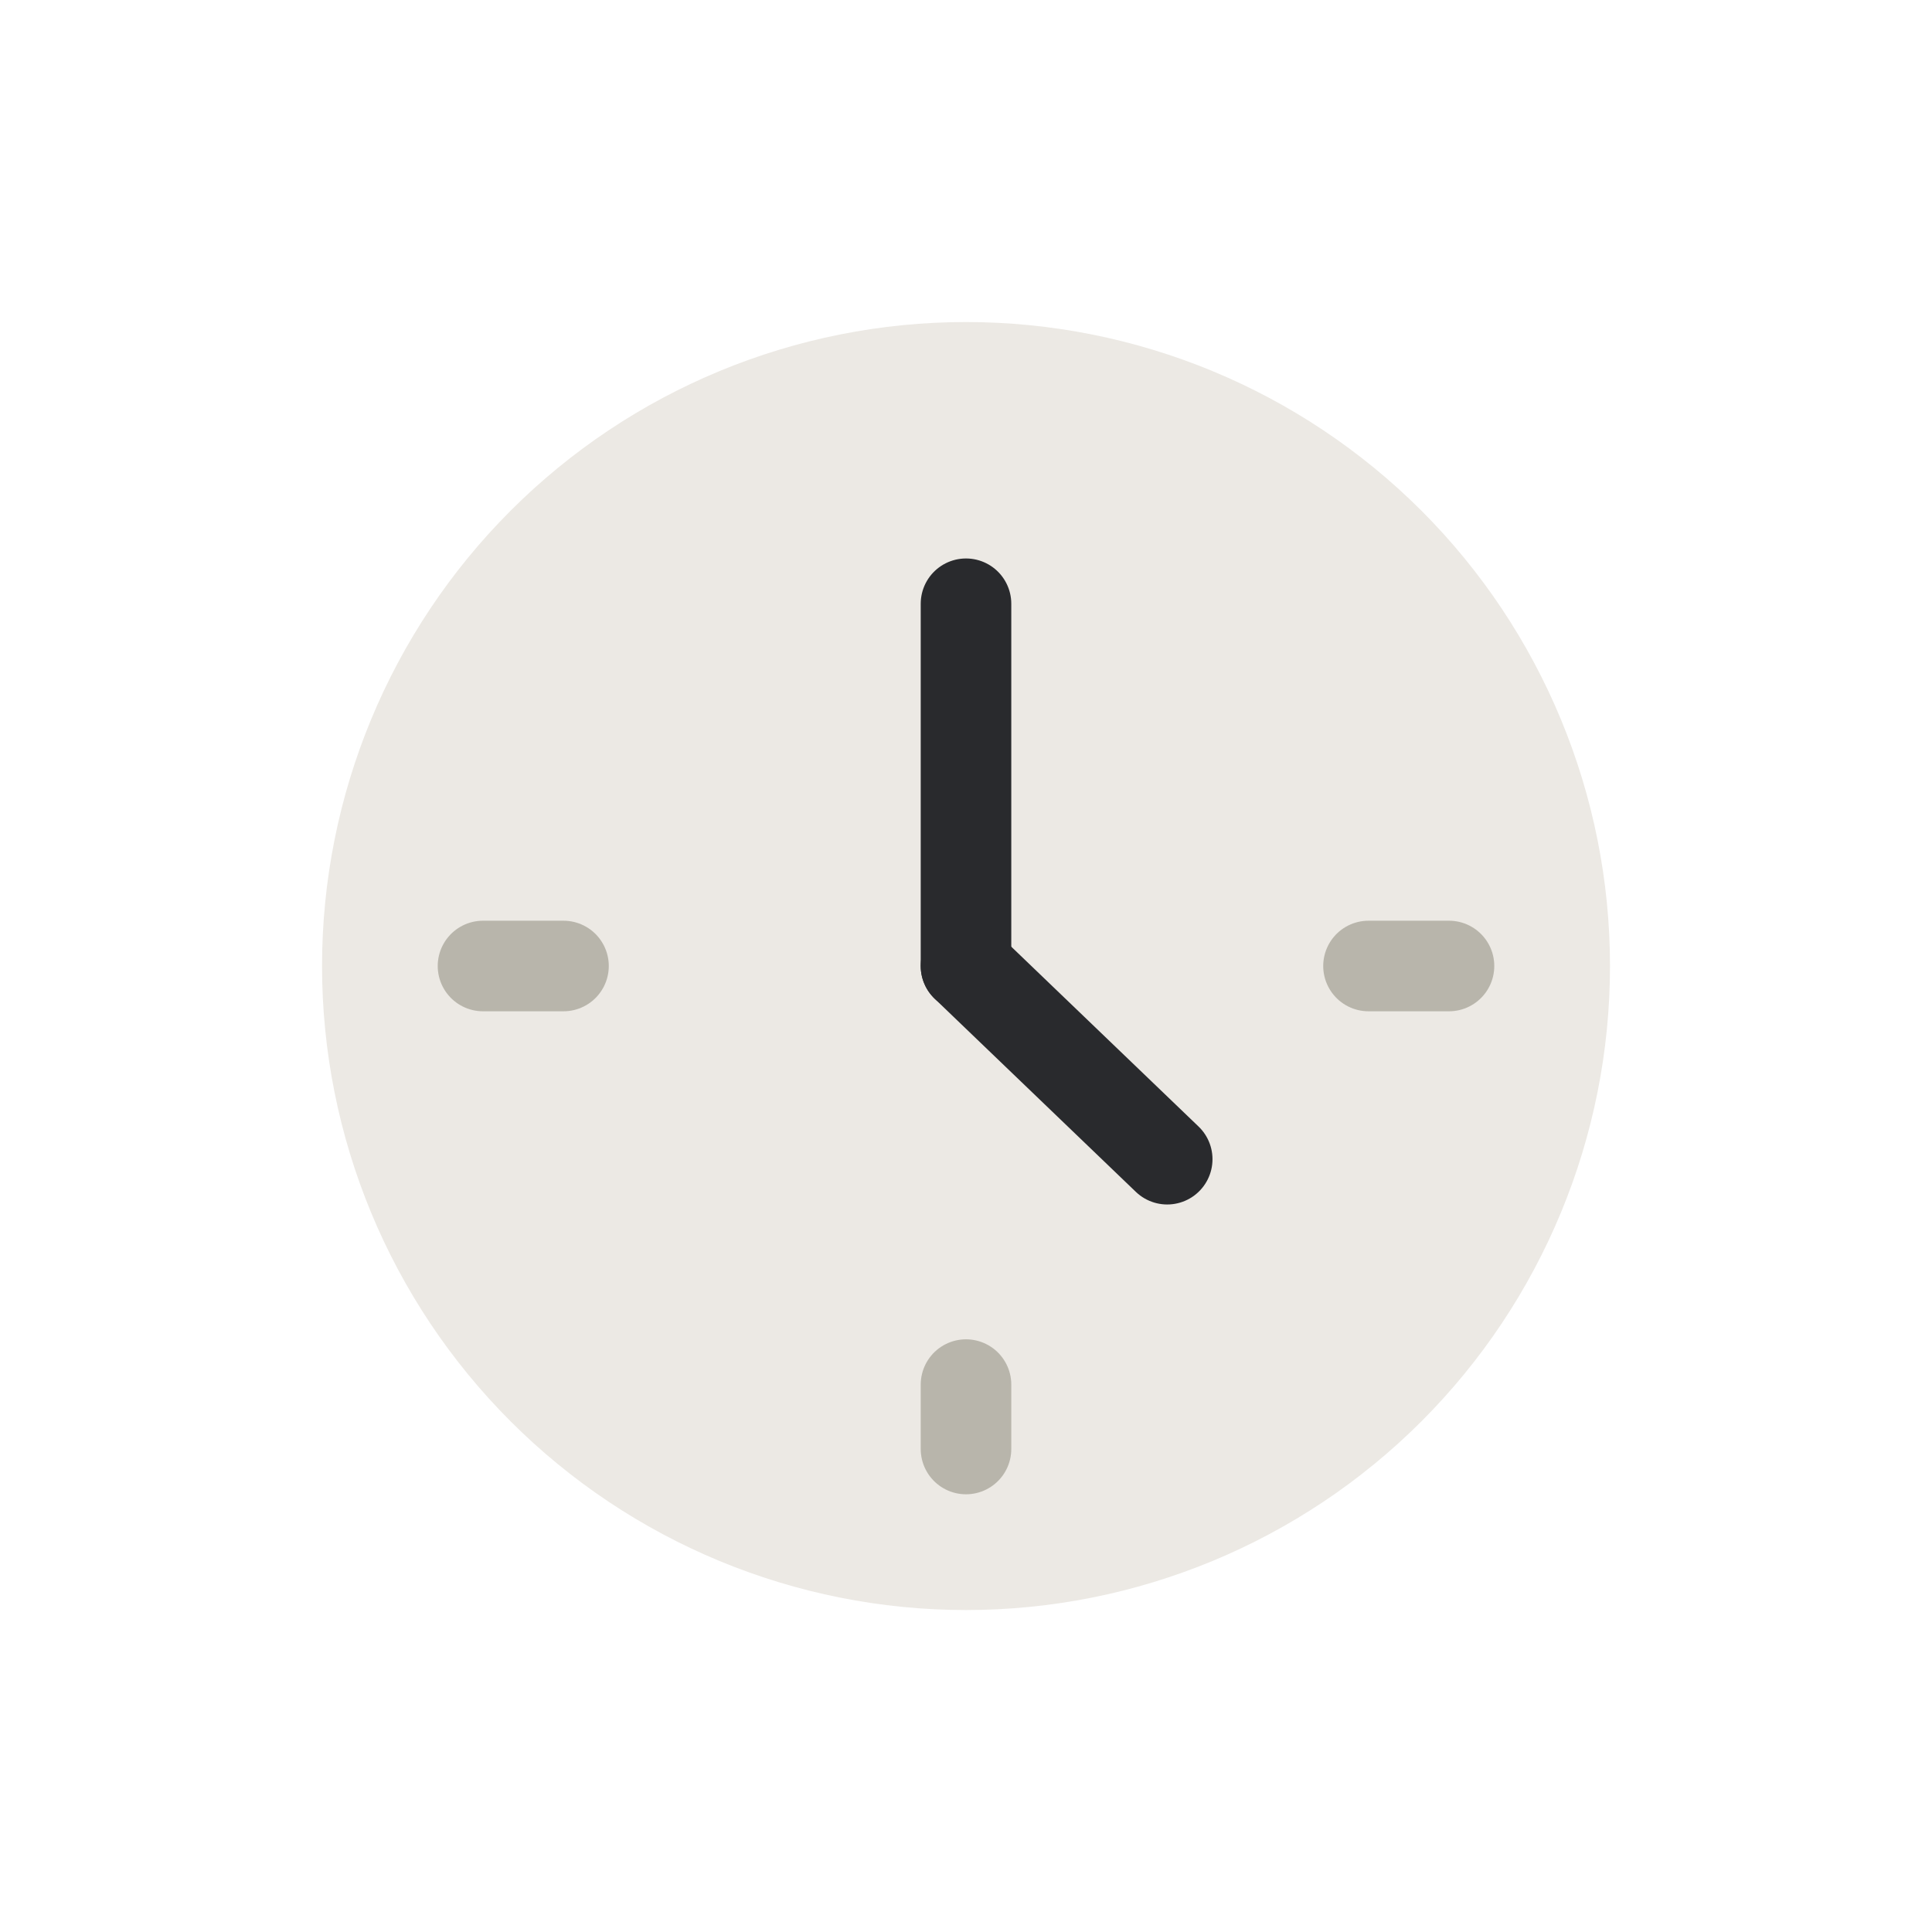 <svg xmlns="http://www.w3.org/2000/svg" fill="none" viewBox="0 0 48 48" height="48" width="48">
<g clip-path="url(#clip0_1208_10991)">
<path fill="#ECE9E4" d="M8.001 24.001C8.001 28.244 9.686 32.314 12.687 35.314C15.687 38.315 19.757 40.001 24 40.001C28.244 40.001 32.313 38.315 35.314 35.314C38.315 32.314 40 28.244 40 24.001C40 19.757 38.315 15.688 35.314 12.687C32.313 9.687 28.244 8.001 24 8.001C19.757 8.001 15.687 9.687 12.687 12.687C9.686 15.688 8.001 19.757 8.001 24.001Z"></path>
<path stroke-linejoin="round" stroke-linecap="round" stroke-width="2.25" stroke="#B8B5AB" d="M34 24L36 24"></path>
<path stroke-linejoin="round" stroke-linecap="round" stroke-width="2.25" stroke="#B8B5AB" d="M24 36V34.4"></path>
<path stroke-linejoin="round" stroke-linecap="round" stroke-width="2.25" stroke="#B8B5AB" d="M12 24H14"></path>
<path stroke-linejoin="round" stroke-linecap="round" stroke-width="2.25" stroke="#292A2D" d="M24 24L24 15"></path>
<path stroke-linejoin="round" stroke-linecap="round" stroke-width="2.25" stroke="#292A2D" d="M24 24L28.999 28.8"></path>
</g>
<defs>
<clipPath id="clip0_1208_10991">
<rect transform="translate(8 8)" fill="white" height="32" width="32"></rect>
</clipPath>
</defs>
</svg>

